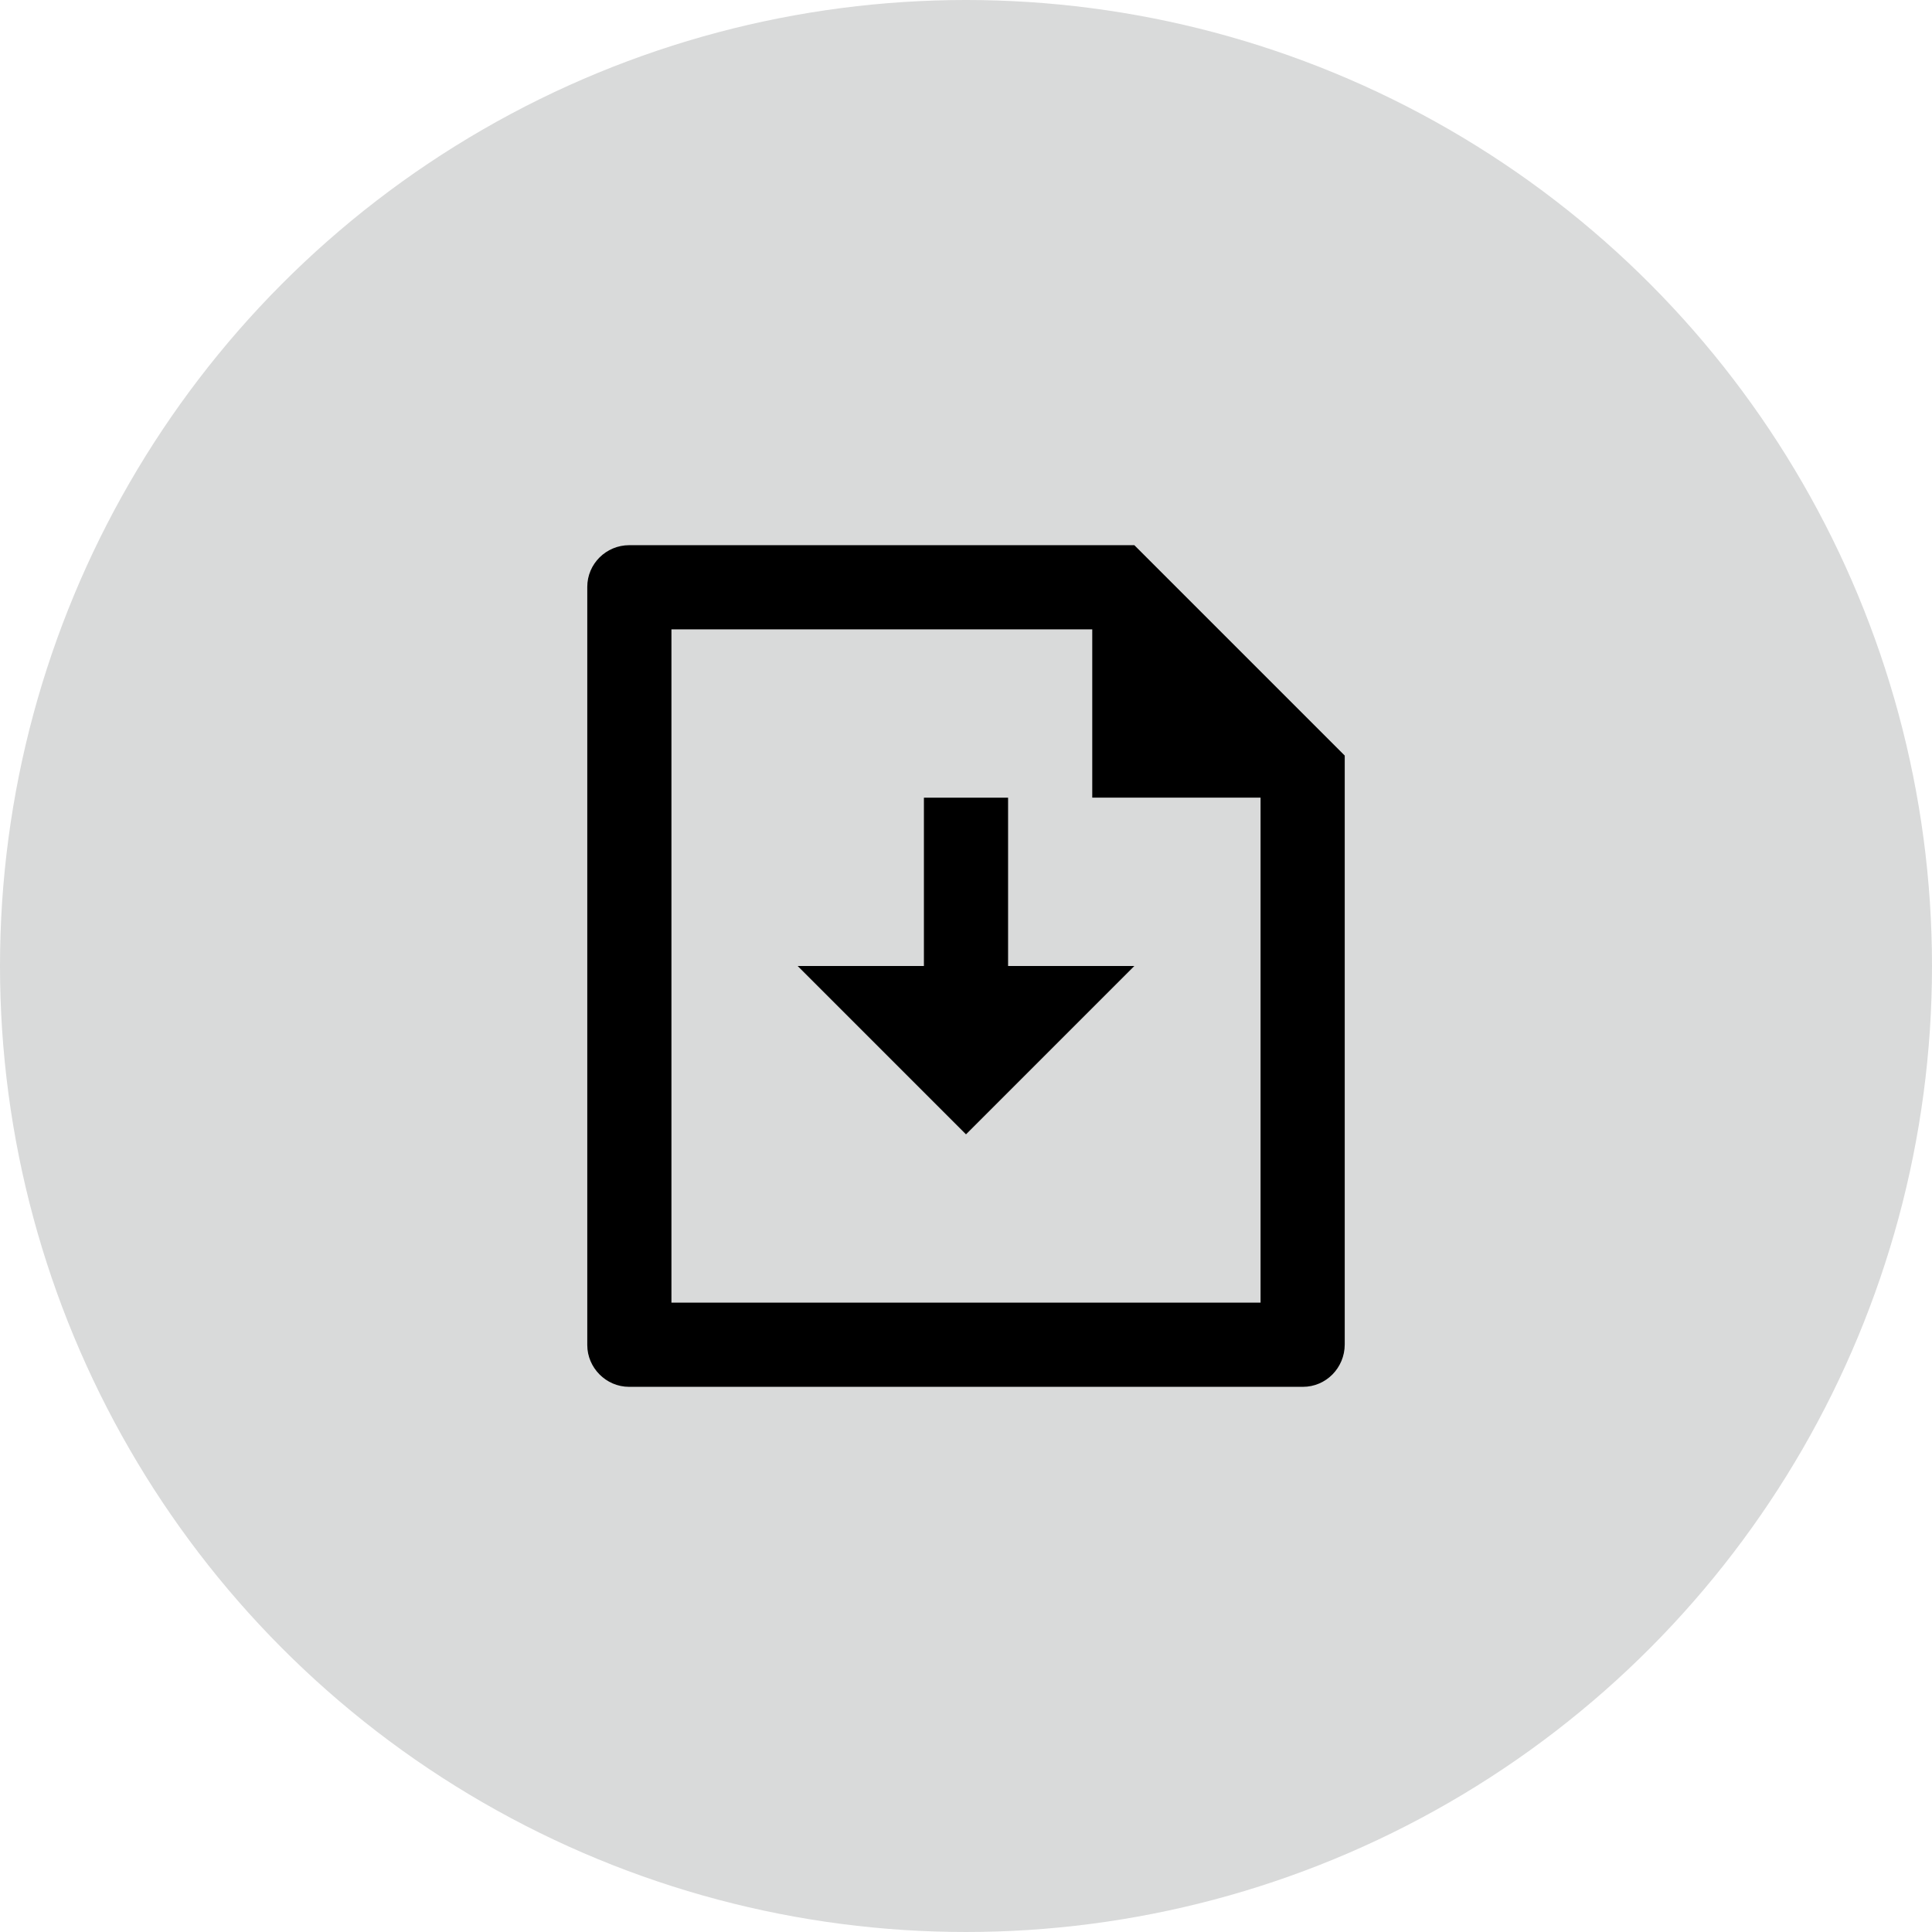 <?xml version="1.0" encoding="UTF-8"?>
<!DOCTYPE svg PUBLIC "-//W3C//DTD SVG 1.1//EN" "http://www.w3.org/Graphics/SVG/1.1/DTD/svg11.dtd">
<!-- Creator: CorelDRAW 2018 (64-Bit) -->
<svg xmlns="http://www.w3.org/2000/svg" xml:space="preserve" width="2.187cm" height="2.187cm" version="1.1" style="shape-rendering:geometricPrecision; text-rendering:geometricPrecision; image-rendering:optimizeQuality; fill-rule:evenodd; clip-rule:evenodd"
viewBox="0 0 4871.55 4871.55"
 xmlns:xlink="http://www.w3.org/1999/xlink">
 <defs>
  <style type="text/css">
   <![CDATA[
    .fil0 {fill:#D9DADA}
    .fil1 {fill:black}
   ]]>
  </style>
 </defs>
 <g id="Слой_x0020_1">
  <circle class="fil0" cx="2435.77" cy="2435.77" r="2435.77"/>
  <path id="file-download-line.svg" class="fil1" d="M2541.88 2435.78l318.34 0 -424.46 424.48 -424.46 -424.48 318.34 0 0 -424.48 212.23 0 0 424.48zm212.23 -848.85l-1061.08 0 0 1697.7 1485.47 0 0 -1273.33 -424.39 0 0 -424.37zm-1273.31 -107.01c0,-58.16 47.47,-105.25 105.94,-105.25l1273.49 0 530.51 530.51 0 1484.78c0,59.03 -47.15,106.92 -105.38,106.92l-1699.17 0c-58.23,0 -105.38,-48.29 -105.38,-105.25l0 -1911.71z"/>
 </g>
</svg>
